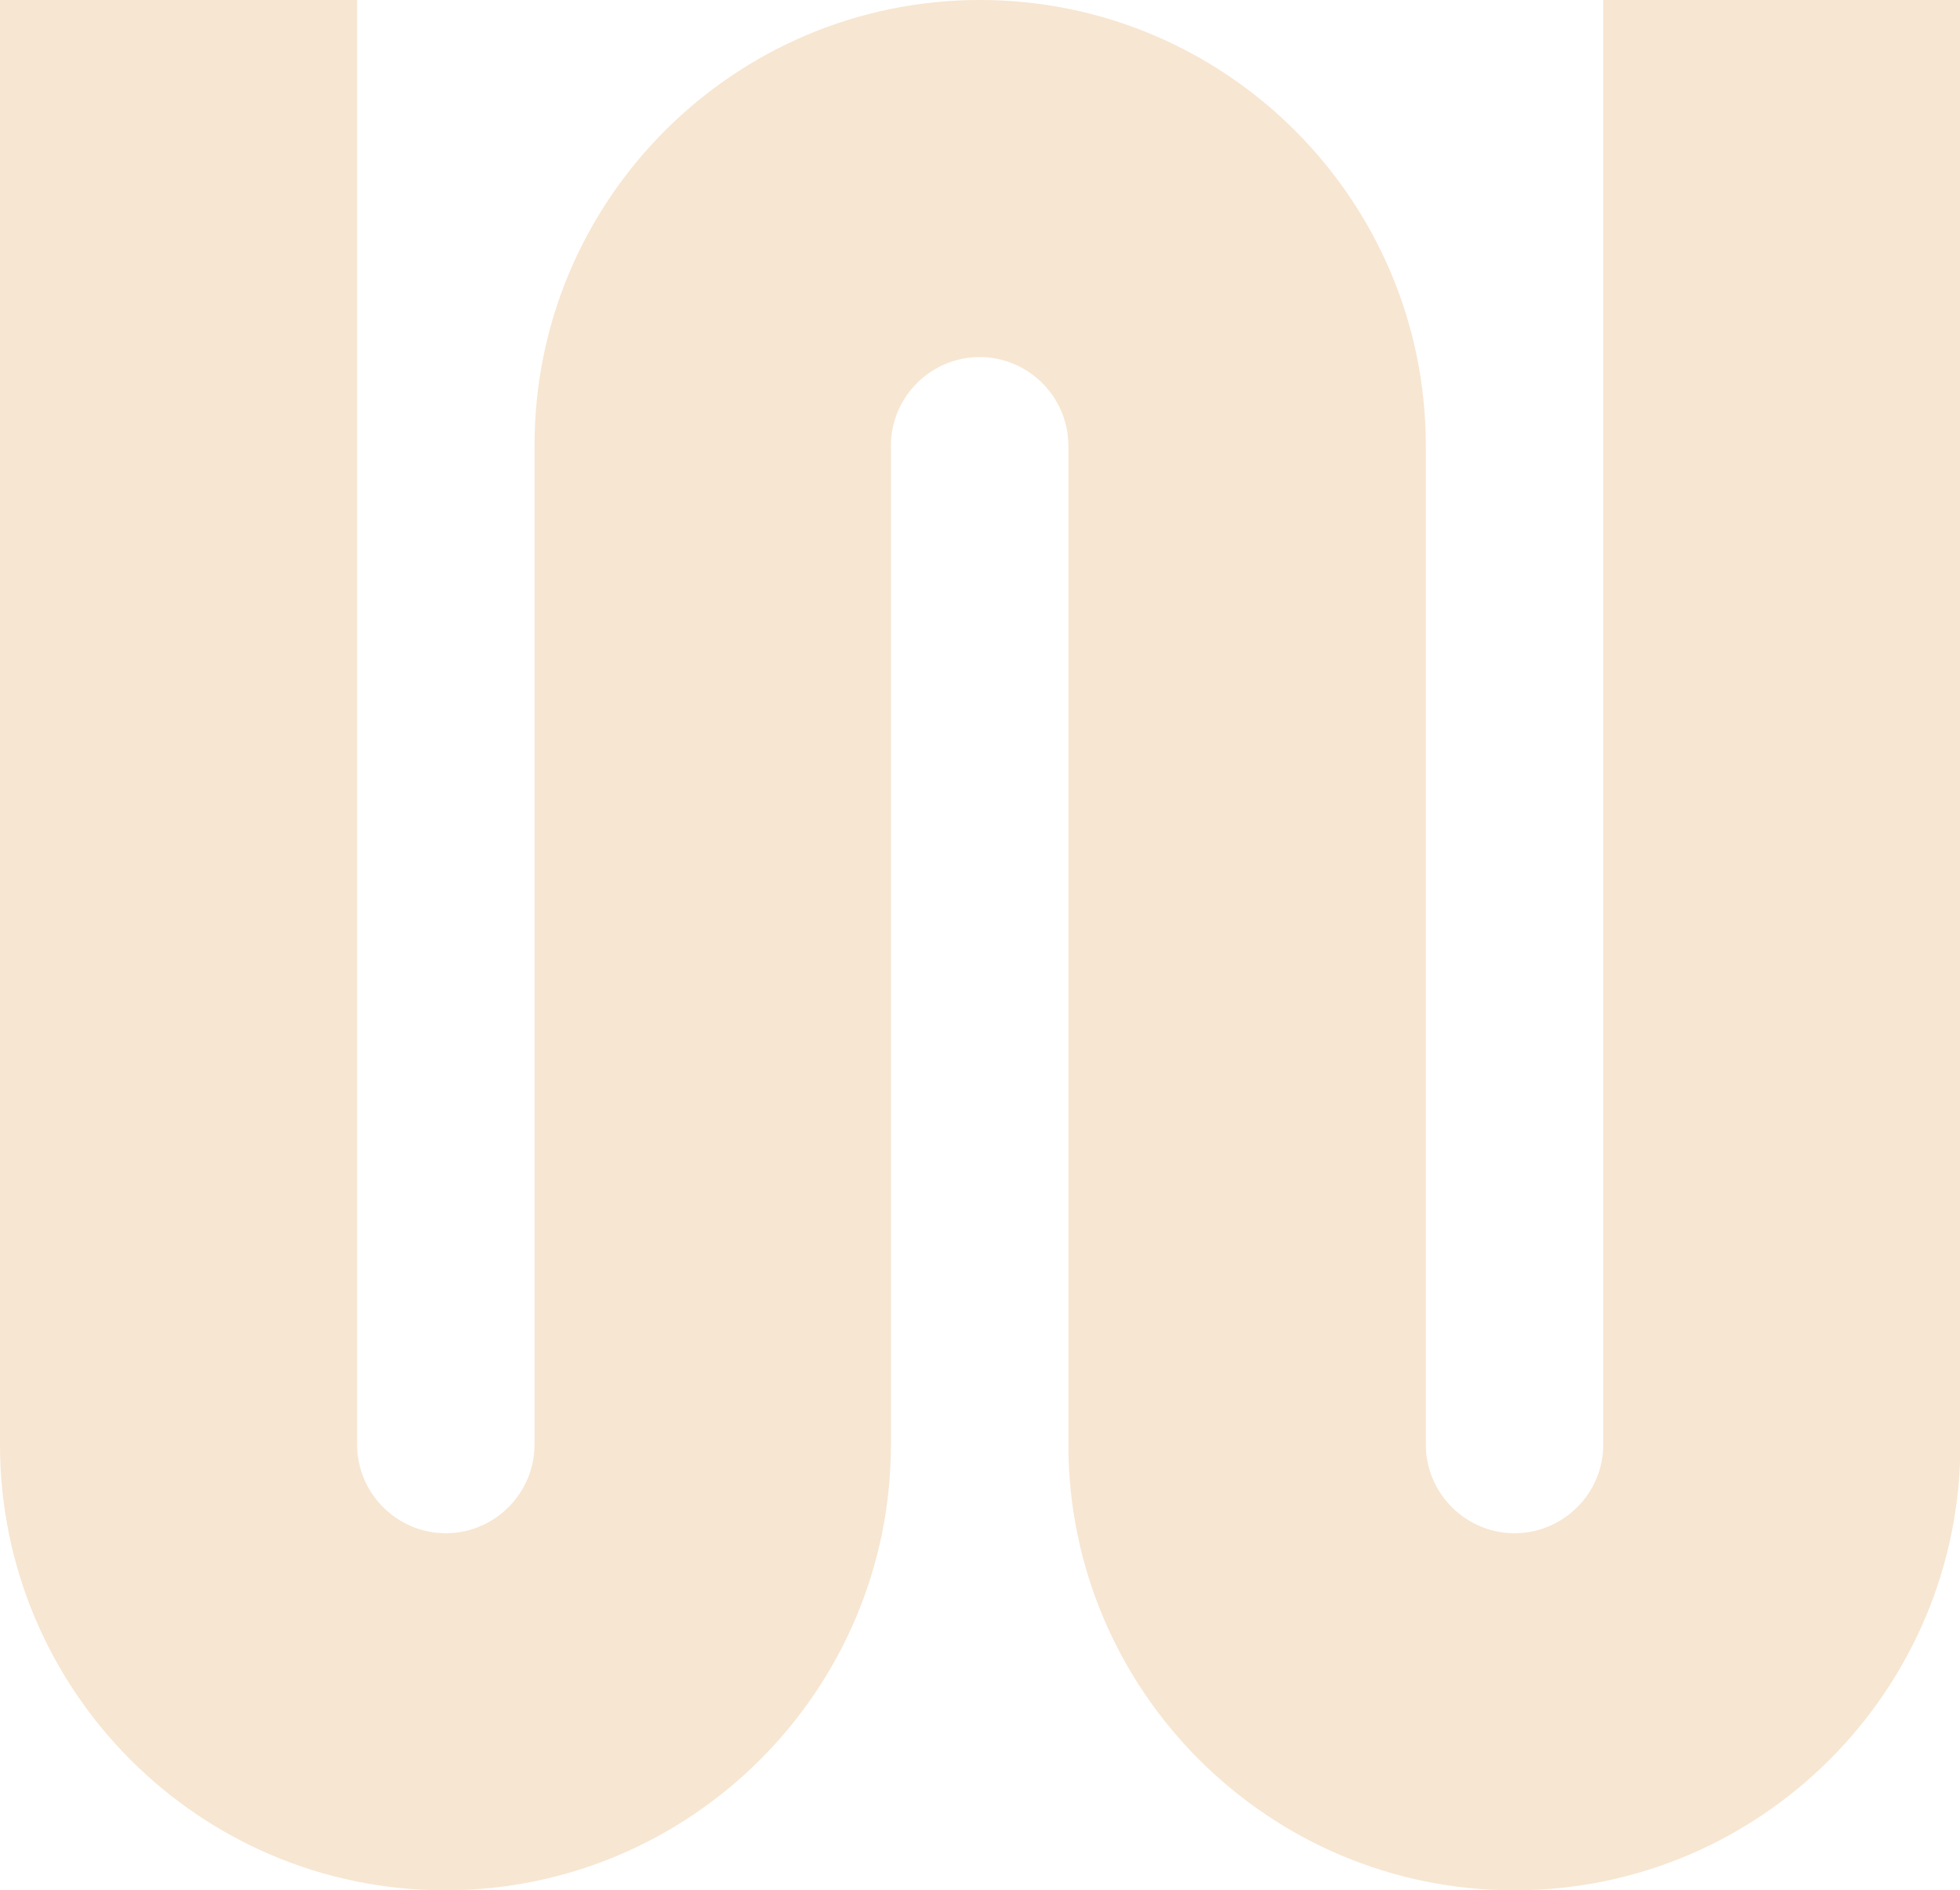 <?xml version="1.0" encoding="UTF-8"?>
<svg id="Calque_2" data-name="Calque 2" xmlns="http://www.w3.org/2000/svg" viewBox="0 0 55 53.05">
  <defs>
    <style>
      .cls-1 {
        fill: #f7e6d1;
      }
    </style>
  </defs>
  <g id="Calque_1-2" data-name="Calque 1">
    <path class="cls-1" d="M42.49,53.05c-6.9,0-12.51-5.61-12.51-12.51V12.51c0-1.37-1.12-2.49-2.49-2.49s-2.49,1.12-2.49,2.49v28.03c0,6.9-5.61,12.51-12.51,12.51S0,47.44,0,40.54V0h10.02v40.54c0,1.37,1.12,2.49,2.49,2.49s2.49-1.12,2.49-2.49V12.51C14.99,5.61,20.6,0,27.5,0s12.51,5.61,12.51,12.51v28.03c0,1.37,1.12,2.49,2.49,2.49s2.49-1.12,2.49-2.49V0h10.02v40.54c0,6.9-5.61,12.51-12.51,12.51Z"/>
  </g>
</svg>